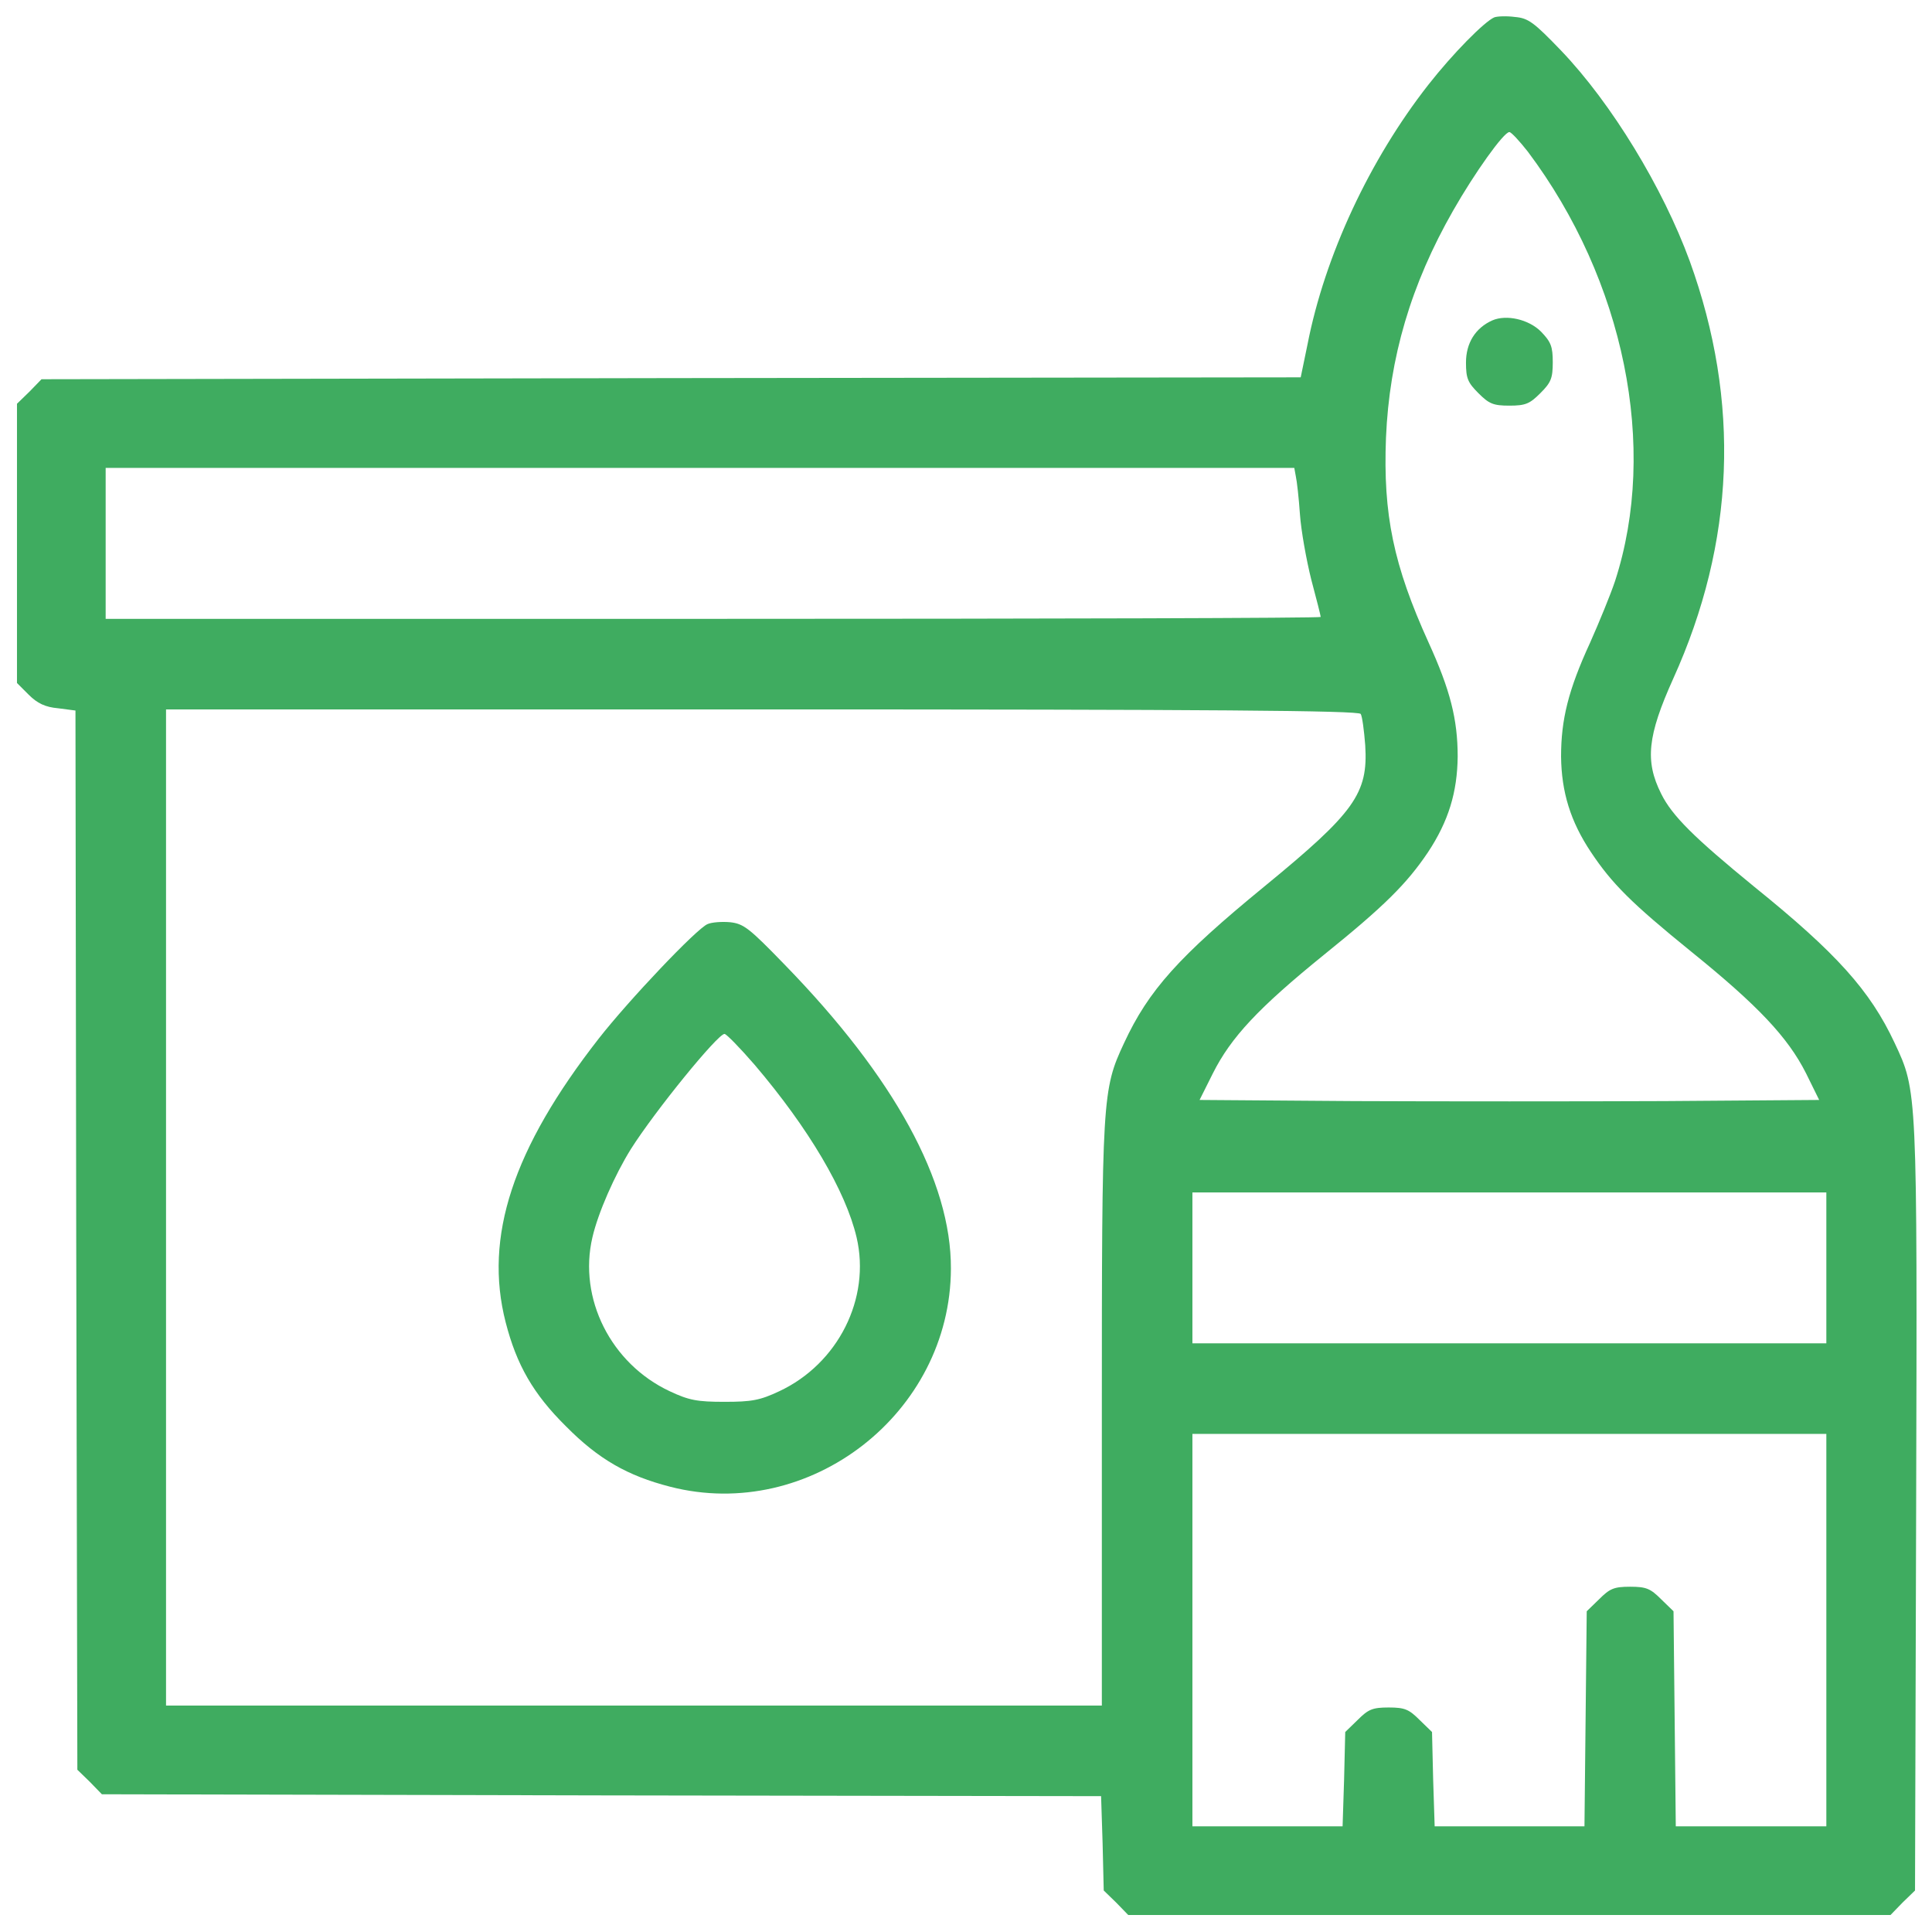 <svg xmlns="http://www.w3.org/2000/svg" xmlns:xlink="http://www.w3.org/1999/xlink" width="180px" height="180px" viewBox="0 0 180 180" version="1.1">
<g id="surface1">
<path style=" stroke:none;fill-rule:nonzero;fill:#3fac60;fill-opacity:1;" d="M 139.219 1.617 C 138.305 2.004 135.352 4.992 133.066 7.91 C 127.617 14.871 123.434 23.801 121.816 32.098 L 121.184 35.156 L 62.543 35.227 L 3.867 35.332 L 2.742 36.492 L 1.582 37.617 L 1.582 63.633 L 2.672 64.723 C 3.48 65.531 4.219 65.883 5.414 65.988 L 7.031 66.199 L 7.102 115.523 L 7.207 164.883 L 8.367 166.008 L 9.492 167.168 L 56.039 167.273 L 102.586 167.344 L 102.727 171.738 L 102.832 176.133 L 103.992 177.258 L 105.117 178.418 L 176.133 178.418 L 177.258 177.258 L 178.418 176.133 L 178.523 140.52 C 178.629 101.426 178.629 101.672 176.52 97.172 C 174.234 92.285 171.105 88.805 163.441 82.617 C 157.852 78.047 155.777 76.008 154.758 73.934 C 153.246 70.91 153.492 68.555 155.883 63.246 C 161.648 50.52 162.176 37.441 157.43 24.328 C 154.934 17.508 150.152 9.633 145.441 4.711 C 142.91 2.074 142.383 1.688 141.152 1.582 C 140.379 1.477 139.5 1.512 139.219 1.617 Z M 142.348 14.133 C 151.348 26.121 154.512 41.695 150.469 54.141 C 150.047 55.406 148.992 57.973 148.148 59.871 C 146.109 64.301 145.441 67.043 145.441 70.488 C 145.477 73.793 146.32 76.535 148.219 79.383 C 150.188 82.336 151.98 84.129 157.57 88.664 C 163.793 93.691 166.57 96.645 168.258 99.984 L 169.488 102.48 L 155.074 102.586 C 147.129 102.621 134.121 102.621 126.176 102.586 L 111.762 102.48 L 112.992 100.02 C 114.68 96.645 117.246 93.902 123.363 88.945 C 128.988 84.41 131.062 82.336 133.031 79.418 C 134.965 76.5 135.773 73.793 135.809 70.488 C 135.809 67.008 135.105 64.266 133.102 59.871 C 129.832 52.664 128.848 47.953 129.129 40.781 C 129.445 33.328 131.449 26.508 135.387 19.617 C 137.391 16.102 140.098 12.305 140.625 12.305 C 140.801 12.305 141.574 13.148 142.348 14.133 Z M 120.727 44.367 C 120.832 44.824 121.008 46.406 121.113 47.918 C 121.219 49.43 121.711 52.172 122.168 54 C 122.66 55.828 123.047 57.375 123.047 57.48 C 123.047 57.586 97.594 57.656 66.445 57.656 L 9.844 57.656 L 9.844 43.594 L 120.586 43.594 Z M 126.773 66.516 C 126.914 66.727 127.09 68.062 127.195 69.434 C 127.477 73.934 126.211 75.691 117.809 82.582 C 109.828 89.121 107.016 92.25 104.73 97.172 C 102.691 101.531 102.656 102.199 102.656 131.871 L 102.656 158.906 L 15.469 158.906 L 15.469 66.094 L 70.98 66.094 C 112.852 66.094 126.598 66.199 126.773 66.516 Z M 170.156 118.125 L 170.156 125.156 L 111.094 125.156 L 111.094 111.094 L 170.156 111.094 Z M 170.156 151.875 L 170.156 170.156 L 156.129 170.156 L 155.918 150.117 L 154.758 148.992 C 153.773 148.008 153.387 147.832 151.875 147.832 C 150.363 147.832 149.977 148.008 148.992 148.992 L 147.832 150.117 L 147.621 170.156 L 133.664 170.156 L 133.523 165.762 L 133.418 161.367 L 132.258 160.242 C 131.273 159.258 130.887 159.082 129.375 159.082 C 127.863 159.082 127.477 159.258 126.492 160.242 L 125.332 161.367 L 125.227 165.762 L 125.086 170.156 L 111.094 170.156 L 111.094 133.594 L 170.156 133.594 Z M 170.156 151.875 "/>
<path style=" stroke:none;fill-rule:nonzero;fill:#3fac60;fill-opacity:1;" d="M 139.043 29.848 C 137.461 30.551 136.582 31.957 136.582 33.785 C 136.582 35.262 136.758 35.648 137.742 36.633 C 138.727 37.617 139.113 37.793 140.625 37.793 C 142.137 37.793 142.523 37.617 143.508 36.633 C 144.492 35.648 144.668 35.262 144.668 33.75 C 144.668 32.273 144.492 31.852 143.578 30.902 C 142.418 29.742 140.344 29.285 139.043 29.848 Z M 139.043 29.848 "/>
<path style=" stroke:none;fill-rule:nonzero;fill:#3fac60;fill-opacity:1;" d="M 65.918 86.098 C 64.898 86.52 58.57 93.199 55.793 96.75 C 47.777 107.016 45.07 115.242 47.109 123.188 C 48.129 127.16 49.676 129.867 52.734 132.891 C 55.758 135.949 58.465 137.496 62.438 138.516 C 75.445 141.855 88.559 131.66 88.594 118.195 C 88.629 110.074 83.32 100.371 73.125 89.895 C 69.82 86.484 69.293 86.062 68.027 85.922 C 67.254 85.852 66.305 85.922 65.918 86.098 Z M 70.312 99.211 C 75.34 105.117 78.785 110.953 79.805 115.277 C 81.141 120.973 78.082 127.055 72.598 129.621 C 70.805 130.465 70.031 130.605 67.5 130.605 C 64.969 130.605 64.195 130.465 62.402 129.621 C 56.918 127.055 53.859 120.973 55.195 115.277 C 55.723 112.992 57.27 109.477 58.781 107.051 C 61.031 103.5 66.867 96.328 67.5 96.328 C 67.676 96.328 68.941 97.629 70.312 99.211 Z M 70.312 99.211 "/>
</g>
</svg>